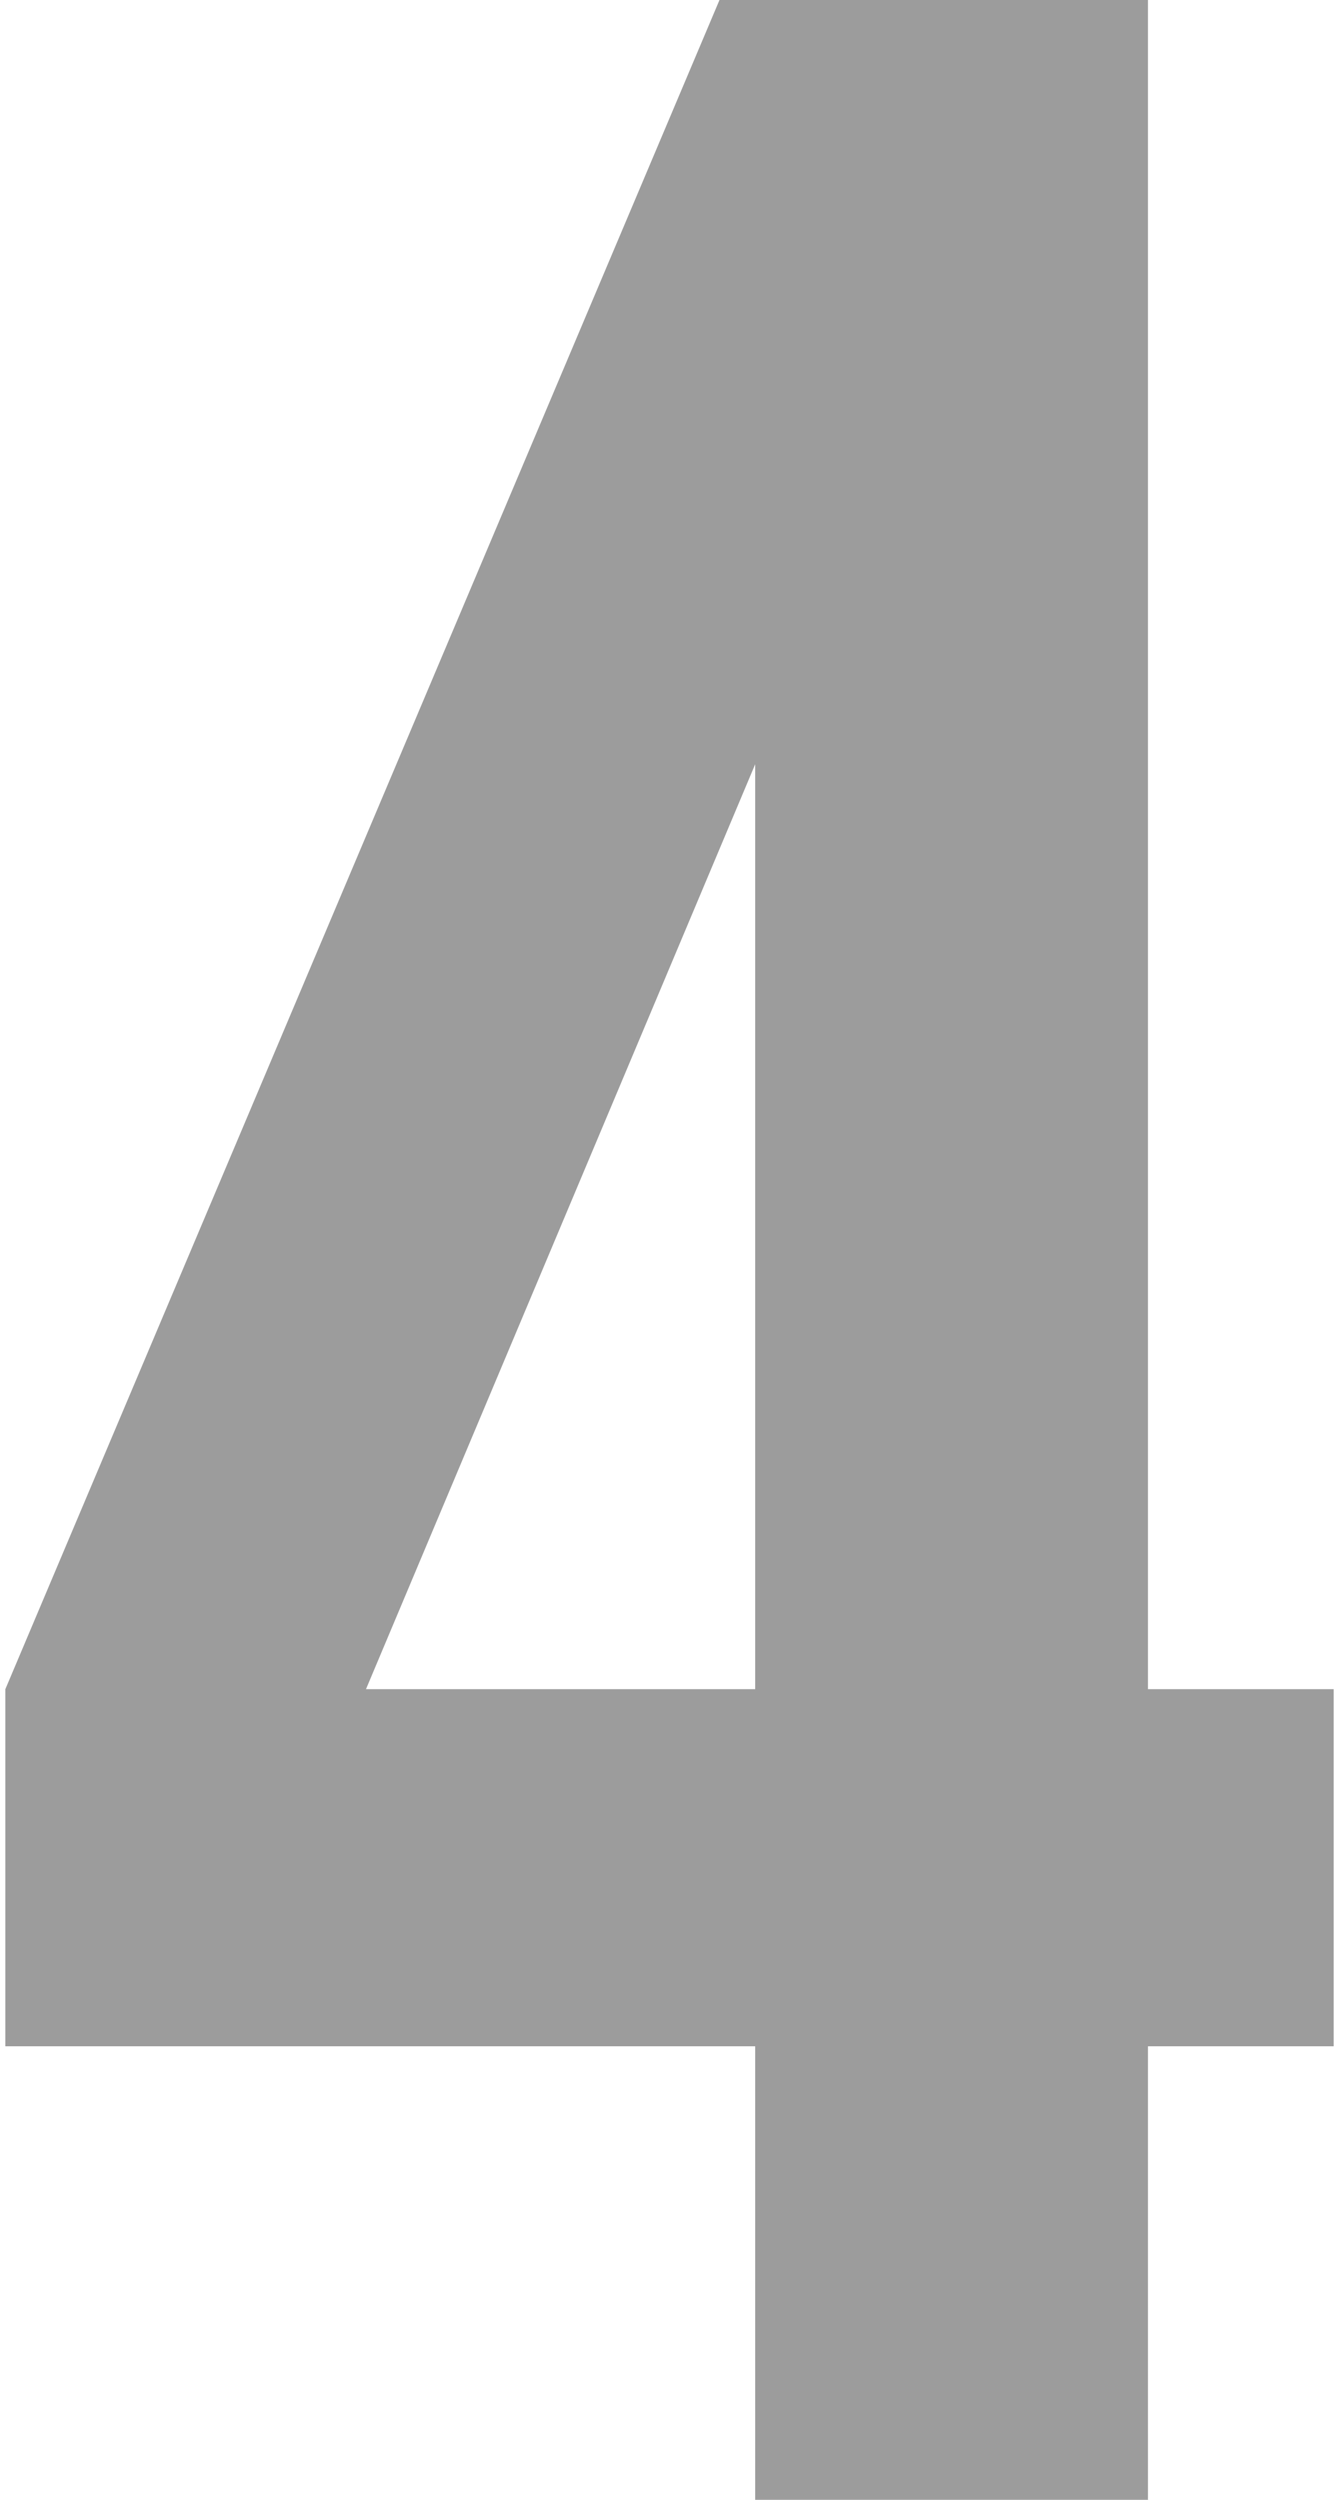<?xml version="1.0" encoding="UTF-8"?> <svg xmlns="http://www.w3.org/2000/svg" width="30" height="56" viewBox="0 0 30 56" fill="none"><path d="M0.12 37.84L16.12 -3.8147e-06H25.72V37.84H29.88V45.84H25.72V56H16.92V45.84H0.12V37.84ZM16.92 37.84V17.12L8.2 37.84H16.92Z" fill="#9C9C9C"></path></svg> 